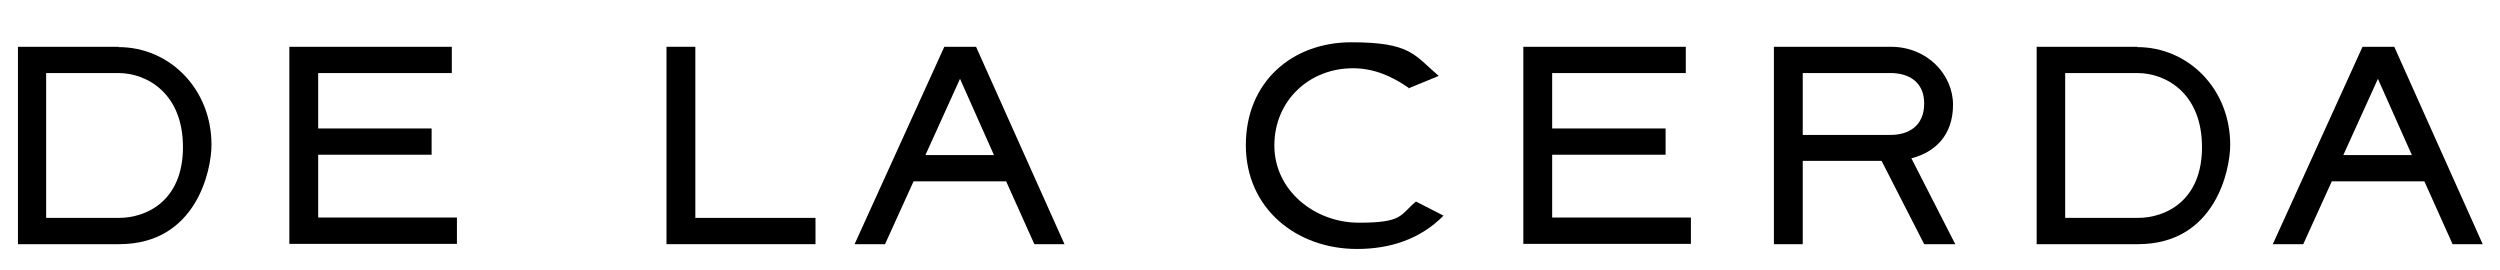 <?xml version="1.0" encoding="UTF-8"?>
<svg xmlns="http://www.w3.org/2000/svg" version="1.1" viewBox="0 0 780.2 84.2">
  <defs>
    <style>
      .cls-1 {
        fill: none;
        stroke: #107a21;
        stroke-miterlimit: 10;
        stroke-width: .5px;
      }

      .cls-2 {
        display: none;
      }
    </style>
  </defs>
  <!-- Generator: Adobe Illustrator 28.6.0, SVG Export Plug-In . SVG Version: 1.2.0 Build 709)  -->
  <g>
    <g id="Capa_1">
      <g>
        <path d="M208,76.2V14.6h9v53.4h37.5v8.2h-46.5Z"/>
        <path d="M90.3,76.2V14.6h50.7v8.2h-41.7v17.3h35.4v8.2h-35.4v19.6h43.3v8.2h-52.2Z"/>
        <path d="M475.4,76.2V14.6h50.7v8.2h-41.7v17.3h35.4v8.2h-35.4v19.6h43.3v8.2h-52.2Z"/>
        <path d="M37,14.6H5.6s0,61.6,0,61.6h31.6c24.1,0,28.8-23.1,28.8-31,0-17.5-13.1-30.5-29-30.5ZM37.1,68H14.4V22.8h22.6c8.7,0,20.1,6.2,20.1,23.1s-11.5,22.1-20,22.1Z"/>
        <path d="M667,14.6h-31.4s0,61.6,0,61.6h31.6c24.1,0,28.8-23.1,28.8-31,0-17.5-13.1-30.5-29-30.5ZM667.2,68h-22.7V22.8h22.6c8.7,0,20.1,6.2,20.1,23.1s-11.5,22.1-20,22.1Z"/>
        <path d="M610.2,76.2l-13.7-26.8c7.5-1.9,13-7.3,13-16.7s-8-18.1-19.4-18.1h-36.5v61.6h9v-26h24.6l13.3,26h9.7ZM562.6,22.8h27.5c5.1,0,10.4,2.4,10.4,9.5s-5,9.8-10.4,9.8h-27.5v-19.3Z"/>
        <path d="M747.1,14.6h-9.8l-28,61.6h9.5l8.9-19.6h28.9l8.8,19.6h9.4l-27.6-61.6ZM731.3,48.4l10.8-23.8,10.6,23.8h-21.5Z"/>
        <path d="M304.5,14.6h-9.8l-28,61.6h9.5l8.9-19.6h28.9l8.8,19.6h9.4l-27.6-61.6ZM288.8,48.4l10.8-23.8,10.6,23.8h-21.5Z"/>
        <path d="M439.6,27.4c-5.2-3.6-10.8-6.1-17.4-6.1-13.6,0-24.5,10.1-24.5,24.1s12.5,24.1,26.4,24.1,12.7-2.4,17.8-6.6l8.6,4.4c-7.2,7.3-16.6,10.4-27,10.4-19,0-34.7-12.7-34.7-32.4s14.4-32.1,32.9-32.1,19.6,3.9,27.3,10.5l-9.5,3.9"/>
      </g>
    </g>
    <g id="Capa_2" class="cls-2">
      <g>
        <rect class="cls-1" x="68.8" y="78.7" width="32.1" height="32.1"/>
        <rect class="cls-1" x="100.9" y="78.7" width="32.1" height="32.1"/>
        <rect class="cls-1" x="133" y="78.7" width="32.1" height="32.1"/>
        <rect class="cls-1" x="165.2" y="78.7" width="32.1" height="32.1"/>
        <rect class="cls-1" x="197.3" y="78.7" width="32.1" height="32.1"/>
        <rect class="cls-1" x="229.4" y="78.7" width="32.1" height="32.1"/>
        <rect class="cls-1" x="261.6" y="78.7" width="32.1" height="32.1"/>
        <rect class="cls-1" x="293.7" y="78.7" width="32.1" height="32.1"/>
        <rect class="cls-1" x="325.8" y="78.7" width="32.1" height="32.1"/>
        <rect class="cls-1" x="358" y="78.7" width="32.1" height="32.1"/>
        <rect class="cls-1" x="390.1" y="78.7" width="32.1" height="32.1"/>
        <rect class="cls-1" x="422.3" y="78.7" width="32.1" height="32.1"/>
        <rect class="cls-1" x="454.4" y="78.7" width="32.1" height="32.1"/>
        <rect class="cls-1" x="486.5" y="78.7" width="32.1" height="32.1"/>
        <rect class="cls-1" x="518.7" y="78.7" width="32.1" height="32.1"/>
        <rect class="cls-1" x="550.8" y="78.7" width="32.1" height="32.1"/>
        <rect class="cls-1" x="582.9" y="78.7" width="32.1" height="32.1"/>
        <rect class="cls-1" x="615.1" y="78.7" width="32.1" height="32.1"/>
        <rect class="cls-1" x="647.2" y="78.7" width="32.1" height="32.1"/>
        <rect class="cls-1" x="679.3" y="78.7" width="32.1" height="32.1"/>
        <rect class="cls-1" x="68.8" y="110.9" width="32.1" height="32.1"/>
        <rect class="cls-1" x="100.9" y="110.9" width="32.1" height="32.1"/>
        <rect class="cls-1" x="133" y="110.9" width="32.1" height="32.1"/>
        <rect class="cls-1" x="165.2" y="110.9" width="32.1" height="32.1"/>
        <rect class="cls-1" x="197.3" y="110.9" width="32.1" height="32.1"/>
        <rect class="cls-1" x="229.4" y="110.9" width="32.1" height="32.1"/>
        <rect class="cls-1" x="261.6" y="110.9" width="32.1" height="32.1"/>
        <rect class="cls-1" x="293.7" y="110.9" width="32.1" height="32.1"/>
        <rect class="cls-1" x="325.8" y="110.9" width="32.1" height="32.1"/>
        <rect class="cls-1" x="358" y="110.9" width="32.1" height="32.1"/>
        <rect class="cls-1" x="390.1" y="110.9" width="32.1" height="32.1"/>
        <rect class="cls-1" x="422.3" y="110.9" width="32.1" height="32.1"/>
        <rect class="cls-1" x="454.4" y="110.9" width="32.1" height="32.1"/>
        <rect class="cls-1" x="486.5" y="110.9" width="32.1" height="32.1"/>
        <rect class="cls-1" x="518.7" y="110.9" width="32.1" height="32.1"/>
        <rect class="cls-1" x="550.8" y="110.9" width="32.1" height="32.1"/>
        <rect class="cls-1" x="582.9" y="110.9" width="32.1" height="32.1"/>
        <rect class="cls-1" x="615.1" y="110.9" width="32.1" height="32.1"/>
        <rect class="cls-1" x="647.2" y="110.9" width="32.1" height="32.1"/>
        <rect class="cls-1" x="679.3" y="110.9" width="32.1" height="32.1"/>
        <rect class="cls-1" x="68.8" y="143" width="32.1" height="32.1"/>
        <rect class="cls-1" x="100.9" y="143" width="32.1" height="32.1"/>
        <rect class="cls-1" x="133" y="143" width="32.1" height="32.1"/>
        <rect class="cls-1" x="165.2" y="143" width="32.1" height="32.1"/>
        <rect class="cls-1" x="197.3" y="143" width="32.1" height="32.1"/>
        <rect class="cls-1" x="229.4" y="143" width="32.1" height="32.1"/>
        <rect class="cls-1" x="261.6" y="143" width="32.1" height="32.1"/>
        <rect class="cls-1" x="293.7" y="143" width="32.1" height="32.1"/>
        <rect class="cls-1" x="325.8" y="143" width="32.1" height="32.1"/>
        <rect class="cls-1" x="358" y="143" width="32.1" height="32.1"/>
        <rect class="cls-1" x="390.1" y="143" width="32.1" height="32.1"/>
        <rect class="cls-1" x="422.3" y="143" width="32.1" height="32.1"/>
        <rect class="cls-1" x="454.4" y="143" width="32.1" height="32.1"/>
        <rect class="cls-1" x="486.5" y="143" width="32.1" height="32.1"/>
        <rect class="cls-1" x="518.7" y="143" width="32.1" height="32.1"/>
        <rect class="cls-1" x="550.8" y="143" width="32.1" height="32.1"/>
        <rect class="cls-1" x="582.9" y="143" width="32.1" height="32.1"/>
        <rect class="cls-1" x="615.1" y="143" width="32.1" height="32.1"/>
        <rect class="cls-1" x="647.2" y="143" width="32.1" height="32.1"/>
        <rect class="cls-1" x="679.3" y="143" width="32.1" height="32.1"/>
        <rect class="cls-1" x="68.8" y="175.1" width="32.1" height="32.1"/>
        <rect class="cls-1" x="100.9" y="175.1" width="32.1" height="32.1"/>
        <rect class="cls-1" x="133" y="175.1" width="32.1" height="32.1"/>
        <rect class="cls-1" x="165.2" y="175.1" width="32.1" height="32.1"/>
        <rect class="cls-1" x="197.3" y="175.1" width="32.1" height="32.1"/>
        <rect class="cls-1" x="229.4" y="175.1" width="32.1" height="32.1"/>
        <rect class="cls-1" x="261.6" y="175.1" width="32.1" height="32.1"/>
        <rect class="cls-1" x="293.7" y="175.1" width="32.1" height="32.1"/>
        <rect class="cls-1" x="325.8" y="175.1" width="32.1" height="32.1"/>
        <rect class="cls-1" x="358" y="175.1" width="32.1" height="32.1"/>
        <rect class="cls-1" x="390.1" y="175.1" width="32.1" height="32.1"/>
        <rect class="cls-1" x="422.3" y="175.1" width="32.1" height="32.1"/>
        <rect class="cls-1" x="454.4" y="175.1" width="32.1" height="32.1"/>
        <rect class="cls-1" x="486.5" y="175.1" width="32.1" height="32.1"/>
        <rect class="cls-1" x="518.7" y="175.1" width="32.1" height="32.1"/>
        <rect class="cls-1" x="550.8" y="175.1" width="32.1" height="32.1"/>
        <rect class="cls-1" x="582.9" y="175.1" width="32.1" height="32.1"/>
        <rect class="cls-1" x="615.1" y="175.1" width="32.1" height="32.1"/>
        <rect class="cls-1" x="647.2" y="175.1" width="32.1" height="32.1"/>
        <rect class="cls-1" x="679.3" y="175.1" width="32.1" height="32.1"/>
        <rect class="cls-1" x="68.8" y="207.3" width="32.1" height="32.1"/>
        <rect class="cls-1" x="100.9" y="207.3" width="32.1" height="32.1"/>
        <rect class="cls-1" x="133" y="207.3" width="32.1" height="32.1"/>
        <rect class="cls-1" x="165.2" y="207.3" width="32.1" height="32.1"/>
        <rect class="cls-1" x="197.3" y="207.3" width="32.1" height="32.1"/>
        <rect class="cls-1" x="229.4" y="207.3" width="32.1" height="32.1"/>
        <rect class="cls-1" x="261.6" y="207.3" width="32.1" height="32.1"/>
        <rect class="cls-1" x="293.7" y="207.3" width="32.1" height="32.1"/>
        <rect class="cls-1" x="325.8" y="207.3" width="32.1" height="32.1"/>
        <rect class="cls-1" x="358" y="207.3" width="32.1" height="32.1"/>
        <rect class="cls-1" x="390.1" y="207.3" width="32.1" height="32.1"/>
        <rect class="cls-1" x="422.3" y="207.3" width="32.1" height="32.1"/>
        <rect class="cls-1" x="454.4" y="207.3" width="32.1" height="32.1"/>
        <rect class="cls-1" x="486.5" y="207.3" width="32.1" height="32.1"/>
        <rect class="cls-1" x="518.7" y="207.3" width="32.1" height="32.1"/>
        <rect class="cls-1" x="550.8" y="207.3" width="32.1" height="32.1"/>
        <rect class="cls-1" x="582.9" y="207.3" width="32.1" height="32.1"/>
        <rect class="cls-1" x="615.1" y="207.3" width="32.1" height="32.1"/>
        <rect class="cls-1" x="647.2" y="207.3" width="32.1" height="32.1"/>
        <rect class="cls-1" x="679.3" y="207.3" width="32.1" height="32.1"/>
        <rect class="cls-1" x="68.8" y="239.4" width="32.1" height="32.1"/>
        <rect class="cls-1" x="100.9" y="239.4" width="32.1" height="32.1"/>
        <rect class="cls-1" x="133" y="239.4" width="32.1" height="32.1"/>
        <rect class="cls-1" x="165.2" y="239.4" width="32.1" height="32.1"/>
        <rect class="cls-1" x="197.3" y="239.4" width="32.1" height="32.1"/>
        <rect class="cls-1" x="229.4" y="239.4" width="32.1" height="32.1"/>
        <rect class="cls-1" x="261.6" y="239.4" width="32.1" height="32.1"/>
        <rect class="cls-1" x="293.7" y="239.4" width="32.1" height="32.1"/>
        <rect class="cls-1" x="325.8" y="239.4" width="32.1" height="32.1"/>
        <rect class="cls-1" x="358" y="239.4" width="32.1" height="32.1"/>
        <rect class="cls-1" x="390.1" y="239.4" width="32.1" height="32.1"/>
        <rect class="cls-1" x="422.3" y="239.4" width="32.1" height="32.1"/>
        <rect class="cls-1" x="454.4" y="239.4" width="32.1" height="32.1"/>
        <rect class="cls-1" x="486.5" y="239.4" width="32.1" height="32.1"/>
        <rect class="cls-1" x="518.7" y="239.4" width="32.1" height="32.1"/>
        <rect class="cls-1" x="550.8" y="239.4" width="32.1" height="32.1"/>
        <rect class="cls-1" x="582.9" y="239.4" width="32.1" height="32.1"/>
        <rect class="cls-1" x="615.1" y="239.4" width="32.1" height="32.1"/>
        <rect class="cls-1" x="647.2" y="239.4" width="32.1" height="32.1"/>
        <rect class="cls-1" x="679.3" y="239.4" width="32.1" height="32.1"/>
        <rect class="cls-1" x="68.8" y="271.6" width="32.1" height="32.1"/>
        <rect class="cls-1" x="100.9" y="271.6" width="32.1" height="32.1"/>
        <rect class="cls-1" x="133" y="271.6" width="32.1" height="32.1"/>
        <rect class="cls-1" x="165.2" y="271.6" width="32.1" height="32.1"/>
        <rect class="cls-1" x="197.3" y="271.6" width="32.1" height="32.1"/>
        <rect class="cls-1" x="229.4" y="271.6" width="32.1" height="32.1"/>
        <rect class="cls-1" x="261.6" y="271.6" width="32.1" height="32.1"/>
        <rect class="cls-1" x="293.7" y="271.6" width="32.1" height="32.1"/>
        <rect class="cls-1" x="325.8" y="271.6" width="32.1" height="32.1"/>
        <rect class="cls-1" x="358" y="271.6" width="32.1" height="32.1"/>
        <rect class="cls-1" x="390.1" y="271.6" width="32.1" height="32.1"/>
        <rect class="cls-1" x="422.3" y="271.6" width="32.1" height="32.1"/>
        <rect class="cls-1" x="454.4" y="271.6" width="32.1" height="32.1"/>
        <rect class="cls-1" x="486.5" y="271.6" width="32.1" height="32.1"/>
        <rect class="cls-1" x="518.7" y="271.6" width="32.1" height="32.1"/>
        <rect class="cls-1" x="550.8" y="271.6" width="32.1" height="32.1"/>
        <rect class="cls-1" x="582.9" y="271.6" width="32.1" height="32.1"/>
        <rect class="cls-1" x="615.1" y="271.6" width="32.1" height="32.1"/>
        <rect class="cls-1" x="647.2" y="271.6" width="32.1" height="32.1"/>
        <rect class="cls-1" x="679.3" y="271.6" width="32.1" height="32.1"/>
        <rect class="cls-1" x="68.8" y="303.7" width="32.1" height="32.1"/>
        <rect class="cls-1" x="100.9" y="303.7" width="32.1" height="32.1"/>
        <rect class="cls-1" x="133" y="303.7" width="32.1" height="32.1"/>
        <rect class="cls-1" x="165.2" y="303.7" width="32.1" height="32.1"/>
        <rect class="cls-1" x="197.3" y="303.7" width="32.1" height="32.1"/>
        <rect class="cls-1" x="229.4" y="303.7" width="32.1" height="32.1"/>
        <rect class="cls-1" x="261.6" y="303.7" width="32.1" height="32.1"/>
        <rect class="cls-1" x="293.7" y="303.7" width="32.1" height="32.1"/>
        <rect class="cls-1" x="325.8" y="303.7" width="32.1" height="32.1"/>
        <rect class="cls-1" x="358" y="303.7" width="32.1" height="32.1"/>
        <rect class="cls-1" x="390.1" y="303.7" width="32.1" height="32.1"/>
        <rect class="cls-1" x="422.3" y="303.7" width="32.1" height="32.1"/>
        <rect class="cls-1" x="454.4" y="303.7" width="32.1" height="32.1"/>
        <rect class="cls-1" x="486.5" y="303.7" width="32.1" height="32.1"/>
        <rect class="cls-1" x="518.7" y="303.7" width="32.1" height="32.1"/>
        <rect class="cls-1" x="550.8" y="303.7" width="32.1" height="32.1"/>
        <rect class="cls-1" x="582.9" y="303.7" width="32.1" height="32.1"/>
        <rect class="cls-1" x="615.1" y="303.7" width="32.1" height="32.1"/>
        <rect class="cls-1" x="647.2" y="303.7" width="32.1" height="32.1"/>
        <rect class="cls-1" x="679.3" y="303.7" width="32.1" height="32.1"/>
        <rect class="cls-1" x="68.8" y="335.8" width="32.1" height="32.1"/>
        <rect class="cls-1" x="100.9" y="335.8" width="32.1" height="32.1"/>
        <rect class="cls-1" x="133" y="335.8" width="32.1" height="32.1"/>
        <rect class="cls-1" x="165.2" y="335.8" width="32.1" height="32.1"/>
        <rect class="cls-1" x="197.3" y="335.8" width="32.1" height="32.1"/>
        <rect class="cls-1" x="229.4" y="335.8" width="32.1" height="32.1"/>
        <rect class="cls-1" x="261.6" y="335.8" width="32.1" height="32.1"/>
        <rect class="cls-1" x="293.7" y="335.8" width="32.1" height="32.1"/>
        <rect class="cls-1" x="325.8" y="335.8" width="32.1" height="32.1"/>
        <rect class="cls-1" x="358" y="335.8" width="32.1" height="32.1"/>
        <rect class="cls-1" x="390.1" y="335.8" width="32.1" height="32.1"/>
        <rect class="cls-1" x="422.3" y="335.8" width="32.1" height="32.1"/>
        <rect class="cls-1" x="454.4" y="335.8" width="32.1" height="32.1"/>
        <rect class="cls-1" x="486.5" y="335.8" width="32.1" height="32.1"/>
        <rect class="cls-1" x="518.7" y="335.8" width="32.1" height="32.1"/>
        <rect class="cls-1" x="550.8" y="335.8" width="32.1" height="32.1"/>
        <rect class="cls-1" x="582.9" y="335.8" width="32.1" height="32.1"/>
        <rect class="cls-1" x="615.1" y="335.8" width="32.1" height="32.1"/>
        <rect class="cls-1" x="647.2" y="335.8" width="32.1" height="32.1"/>
        <rect class="cls-1" x="679.3" y="335.8" width="32.1" height="32.1"/>
        <rect class="cls-1" x="68.8" y="368" width="32.1" height="32.1"/>
        <rect class="cls-1" x="100.9" y="368" width="32.1" height="32.1"/>
        <rect class="cls-1" x="133" y="368" width="32.1" height="32.1"/>
        <rect class="cls-1" x="165.2" y="368" width="32.1" height="32.1"/>
        <rect class="cls-1" x="197.3" y="368" width="32.1" height="32.1"/>
        <rect class="cls-1" x="229.4" y="368" width="32.1" height="32.1"/>
        <rect class="cls-1" x="261.6" y="368" width="32.1" height="32.1"/>
        <rect class="cls-1" x="293.7" y="368" width="32.1" height="32.1"/>
        <rect class="cls-1" x="325.8" y="368" width="32.1" height="32.1"/>
        <rect class="cls-1" x="358" y="368" width="32.1" height="32.1"/>
        <rect class="cls-1" x="390.1" y="368" width="32.1" height="32.1"/>
        <rect class="cls-1" x="422.3" y="368" width="32.1" height="32.1"/>
        <rect class="cls-1" x="454.4" y="368" width="32.1" height="32.1"/>
        <rect class="cls-1" x="486.5" y="368" width="32.1" height="32.1"/>
        <rect class="cls-1" x="518.7" y="368" width="32.1" height="32.1"/>
        <rect class="cls-1" x="550.8" y="368" width="32.1" height="32.1"/>
        <rect class="cls-1" x="582.9" y="368" width="32.1" height="32.1"/>
        <rect class="cls-1" x="615.1" y="368" width="32.1" height="32.1"/>
        <rect class="cls-1" x="647.2" y="368" width="32.1" height="32.1"/>
        <rect class="cls-1" x="679.3" y="368" width="32.1" height="32.1"/>
        <rect class="cls-1" x="68.8" y="400.1" width="32.1" height="32.1"/>
        <rect class="cls-1" x="100.9" y="400.1" width="32.1" height="32.1"/>
        <rect class="cls-1" x="133" y="400.1" width="32.1" height="32.1"/>
        <rect class="cls-1" x="165.2" y="400.1" width="32.1" height="32.1"/>
        <rect class="cls-1" x="197.3" y="400.1" width="32.1" height="32.1"/>
        <rect class="cls-1" x="229.4" y="400.1" width="32.1" height="32.1"/>
        <rect class="cls-1" x="261.6" y="400.1" width="32.1" height="32.1"/>
        <rect class="cls-1" x="293.7" y="400.1" width="32.1" height="32.1"/>
        <rect class="cls-1" x="325.8" y="400.1" width="32.1" height="32.1"/>
        <rect class="cls-1" x="358" y="400.1" width="32.1" height="32.1"/>
        <rect class="cls-1" x="390.1" y="400.1" width="32.1" height="32.1"/>
        <rect class="cls-1" x="422.3" y="400.1" width="32.1" height="32.1"/>
        <rect class="cls-1" x="454.4" y="400.1" width="32.1" height="32.1"/>
        <rect class="cls-1" x="486.5" y="400.1" width="32.1" height="32.1"/>
        <rect class="cls-1" x="518.7" y="400.1" width="32.1" height="32.1"/>
        <rect class="cls-1" x="550.8" y="400.1" width="32.1" height="32.1"/>
        <rect class="cls-1" x="582.9" y="400.1" width="32.1" height="32.1"/>
        <rect class="cls-1" x="615.1" y="400.1" width="32.1" height="32.1"/>
        <rect class="cls-1" x="647.2" y="400.1" width="32.1" height="32.1"/>
        <rect class="cls-1" x="679.3" y="400.1" width="32.1" height="32.1"/>
        <rect class="cls-1" x="68.8" y="432.2" width="32.1" height="32.1"/>
        <rect class="cls-1" x="100.9" y="432.2" width="32.1" height="32.1"/>
        <rect class="cls-1" x="133" y="432.2" width="32.1" height="32.1"/>
        <rect class="cls-1" x="165.2" y="432.2" width="32.1" height="32.1"/>
        <rect class="cls-1" x="197.3" y="432.2" width="32.1" height="32.1"/>
        <rect class="cls-1" x="229.4" y="432.2" width="32.1" height="32.1"/>
        <rect class="cls-1" x="261.6" y="432.2" width="32.1" height="32.1"/>
        <rect class="cls-1" x="293.7" y="432.2" width="32.1" height="32.1"/>
        <rect class="cls-1" x="325.8" y="432.2" width="32.1" height="32.1"/>
        <rect class="cls-1" x="358" y="432.2" width="32.1" height="32.1"/>
        <rect class="cls-1" x="390.1" y="432.2" width="32.1" height="32.1"/>
        <rect class="cls-1" x="422.3" y="432.2" width="32.1" height="32.1"/>
        <rect class="cls-1" x="454.4" y="432.2" width="32.1" height="32.1"/>
        <rect class="cls-1" x="486.5" y="432.2" width="32.1" height="32.1"/>
        <rect class="cls-1" x="518.7" y="432.2" width="32.1" height="32.1"/>
        <rect class="cls-1" x="550.8" y="432.2" width="32.1" height="32.1"/>
        <rect class="cls-1" x="582.9" y="432.2" width="32.1" height="32.1"/>
        <rect class="cls-1" x="615.1" y="432.2" width="32.1" height="32.1"/>
        <rect class="cls-1" x="647.2" y="432.2" width="32.1" height="32.1"/>
        <rect class="cls-1" x="679.3" y="432.2" width="32.1" height="32.1"/>
        <rect class="cls-1" x="68.8" y="464.4" width="32.1" height="32.1"/>
        <rect class="cls-1" x="100.9" y="464.4" width="32.1" height="32.1"/>
        <rect class="cls-1" x="133" y="464.4" width="32.1" height="32.1"/>
        <rect class="cls-1" x="165.2" y="464.4" width="32.1" height="32.1"/>
        <rect class="cls-1" x="197.3" y="464.4" width="32.1" height="32.1"/>
        <rect class="cls-1" x="229.4" y="464.4" width="32.1" height="32.1"/>
        <rect class="cls-1" x="261.6" y="464.4" width="32.1" height="32.1"/>
        <rect class="cls-1" x="293.7" y="464.4" width="32.1" height="32.1"/>
        <rect class="cls-1" x="325.8" y="464.4" width="32.1" height="32.1"/>
        <rect class="cls-1" x="358" y="464.4" width="32.1" height="32.1"/>
        <rect class="cls-1" x="390.1" y="464.4" width="32.1" height="32.1"/>
        <rect class="cls-1" x="422.3" y="464.4" width="32.1" height="32.1"/>
        <rect class="cls-1" x="454.4" y="464.4" width="32.1" height="32.1"/>
        <rect class="cls-1" x="486.5" y="464.4" width="32.1" height="32.1"/>
        <rect class="cls-1" x="518.7" y="464.4" width="32.1" height="32.1"/>
        <rect class="cls-1" x="550.8" y="464.4" width="32.1" height="32.1"/>
        <rect class="cls-1" x="582.9" y="464.4" width="32.1" height="32.1"/>
        <rect class="cls-1" x="615.1" y="464.4" width="32.1" height="32.1"/>
        <rect class="cls-1" x="647.2" y="464.4" width="32.1" height="32.1"/>
        <rect class="cls-1" x="679.3" y="464.4" width="32.1" height="32.1"/>
        <rect class="cls-1" x="68.8" y="496.5" width="32.1" height="32.1"/>
        <rect class="cls-1" x="100.9" y="496.5" width="32.1" height="32.1"/>
        <rect class="cls-1" x="133" y="496.5" width="32.1" height="32.1"/>
        <rect class="cls-1" x="165.2" y="496.5" width="32.1" height="32.1"/>
        <rect class="cls-1" x="197.3" y="496.5" width="32.1" height="32.1"/>
        <rect class="cls-1" x="229.4" y="496.5" width="32.1" height="32.1"/>
        <rect class="cls-1" x="261.6" y="496.5" width="32.1" height="32.1"/>
        <rect class="cls-1" x="293.7" y="496.5" width="32.1" height="32.1"/>
        <rect class="cls-1" x="325.8" y="496.5" width="32.1" height="32.1"/>
        <rect class="cls-1" x="358" y="496.5" width="32.1" height="32.1"/>
        <rect class="cls-1" x="390.1" y="496.5" width="32.1" height="32.1"/>
        <rect class="cls-1" x="422.3" y="496.5" width="32.1" height="32.1"/>
        <rect class="cls-1" x="454.4" y="496.5" width="32.1" height="32.1"/>
        <rect class="cls-1" x="486.5" y="496.5" width="32.1" height="32.1"/>
        <rect class="cls-1" x="518.7" y="496.5" width="32.1" height="32.1"/>
        <rect class="cls-1" x="550.8" y="496.5" width="32.1" height="32.1"/>
        <rect class="cls-1" x="582.9" y="496.5" width="32.1" height="32.1"/>
        <rect class="cls-1" x="615.1" y="496.5" width="32.1" height="32.1"/>
        <rect class="cls-1" x="647.2" y="496.5" width="32.1" height="32.1"/>
        <rect class="cls-1" x="679.3" y="496.5" width="32.1" height="32.1"/>
        <rect class="cls-1" x="68.8" y="528.6" width="32.1" height="32.1"/>
        <rect class="cls-1" x="100.9" y="528.6" width="32.1" height="32.1"/>
        <rect class="cls-1" x="133" y="528.6" width="32.1" height="32.1"/>
        <rect class="cls-1" x="165.2" y="528.6" width="32.1" height="32.1"/>
        <rect class="cls-1" x="197.3" y="528.6" width="32.1" height="32.1"/>
        <rect class="cls-1" x="229.4" y="528.6" width="32.1" height="32.1"/>
        <rect class="cls-1" x="261.6" y="528.6" width="32.1" height="32.1"/>
        <rect class="cls-1" x="293.7" y="528.6" width="32.1" height="32.1"/>
        <rect class="cls-1" x="325.8" y="528.6" width="32.1" height="32.1"/>
        <rect class="cls-1" x="358" y="528.6" width="32.1" height="32.1"/>
        <rect class="cls-1" x="390.1" y="528.6" width="32.1" height="32.1"/>
        <rect class="cls-1" x="422.3" y="528.6" width="32.1" height="32.1"/>
        <rect class="cls-1" x="454.4" y="528.6" width="32.1" height="32.1"/>
        <rect class="cls-1" x="486.5" y="528.6" width="32.1" height="32.1"/>
        <rect class="cls-1" x="518.7" y="528.6" width="32.1" height="32.1"/>
        <rect class="cls-1" x="550.8" y="528.6" width="32.1" height="32.1"/>
        <rect class="cls-1" x="582.9" y="528.6" width="32.1" height="32.1"/>
        <rect class="cls-1" x="615.1" y="528.6" width="32.1" height="32.1"/>
        <rect class="cls-1" x="647.2" y="528.6" width="32.1" height="32.1"/>
        <rect class="cls-1" x="679.3" y="528.6" width="32.1" height="32.1"/>
        <rect class="cls-1" x="68.8" y="560.8" width="32.1" height="32.1"/>
        <rect class="cls-1" x="100.9" y="560.8" width="32.1" height="32.1"/>
        <rect class="cls-1" x="133" y="560.8" width="32.1" height="32.1"/>
        <rect class="cls-1" x="165.2" y="560.8" width="32.1" height="32.1"/>
        <rect class="cls-1" x="197.3" y="560.8" width="32.1" height="32.1"/>
        <rect class="cls-1" x="229.4" y="560.8" width="32.1" height="32.1"/>
        <rect class="cls-1" x="261.6" y="560.8" width="32.1" height="32.1"/>
        <rect class="cls-1" x="293.7" y="560.8" width="32.1" height="32.1"/>
        <rect class="cls-1" x="325.8" y="560.8" width="32.1" height="32.1"/>
        <rect class="cls-1" x="358" y="560.8" width="32.1" height="32.1"/>
        <rect class="cls-1" x="390.1" y="560.8" width="32.1" height="32.1"/>
        <rect class="cls-1" x="422.3" y="560.8" width="32.1" height="32.1"/>
        <rect class="cls-1" x="454.4" y="560.8" width="32.1" height="32.1"/>
        <rect class="cls-1" x="486.5" y="560.8" width="32.1" height="32.1"/>
        <rect class="cls-1" x="518.7" y="560.8" width="32.1" height="32.1"/>
        <rect class="cls-1" x="550.8" y="560.8" width="32.1" height="32.1"/>
        <rect class="cls-1" x="582.9" y="560.8" width="32.1" height="32.1"/>
        <rect class="cls-1" x="615.1" y="560.8" width="32.1" height="32.1"/>
        <rect class="cls-1" x="647.2" y="560.8" width="32.1" height="32.1"/>
        <rect class="cls-1" x="679.3" y="560.8" width="32.1" height="32.1"/>
        <rect class="cls-1" x="68.8" y="592.9" width="32.1" height="32.1"/>
        <rect class="cls-1" x="100.9" y="592.9" width="32.1" height="32.1"/>
        <rect class="cls-1" x="133" y="592.9" width="32.1" height="32.1"/>
        <rect class="cls-1" x="165.2" y="592.9" width="32.1" height="32.1"/>
        <rect class="cls-1" x="197.3" y="592.9" width="32.1" height="32.1"/>
        <rect class="cls-1" x="229.4" y="592.9" width="32.1" height="32.1"/>
        <rect class="cls-1" x="261.6" y="592.9" width="32.1" height="32.1"/>
        <rect class="cls-1" x="293.7" y="592.9" width="32.1" height="32.1"/>
        <rect class="cls-1" x="325.8" y="592.9" width="32.1" height="32.1"/>
        <rect class="cls-1" x="358" y="592.9" width="32.1" height="32.1"/>
        <rect class="cls-1" x="390.1" y="592.9" width="32.1" height="32.1"/>
        <rect class="cls-1" x="422.3" y="592.9" width="32.1" height="32.1"/>
        <rect class="cls-1" x="454.4" y="592.9" width="32.1" height="32.1"/>
        <rect class="cls-1" x="486.5" y="592.9" width="32.1" height="32.1"/>
        <rect class="cls-1" x="518.7" y="592.9" width="32.1" height="32.1"/>
        <rect class="cls-1" x="550.8" y="592.9" width="32.1" height="32.1"/>
        <rect class="cls-1" x="582.9" y="592.9" width="32.1" height="32.1"/>
        <rect class="cls-1" x="615.1" y="592.9" width="32.1" height="32.1"/>
        <rect class="cls-1" x="647.2" y="592.9" width="32.1" height="32.1"/>
        <rect class="cls-1" x="679.3" y="592.9" width="32.1" height="32.1"/>
        <rect class="cls-1" x="68.8" y="625" width="32.1" height="32.1"/>
        <rect class="cls-1" x="100.9" y="625" width="32.1" height="32.1"/>
        <rect class="cls-1" x="133" y="625" width="32.1" height="32.1"/>
        <rect class="cls-1" x="165.2" y="625" width="32.1" height="32.1"/>
        <rect class="cls-1" x="197.3" y="625" width="32.1" height="32.1"/>
        <rect class="cls-1" x="229.4" y="625" width="32.1" height="32.1"/>
        <rect class="cls-1" x="261.6" y="625" width="32.1" height="32.1"/>
        <rect class="cls-1" x="293.7" y="625" width="32.1" height="32.1"/>
        <rect class="cls-1" x="325.8" y="625" width="32.1" height="32.1"/>
        <rect class="cls-1" x="358" y="625" width="32.1" height="32.1"/>
        <rect class="cls-1" x="390.1" y="625" width="32.1" height="32.1"/>
        <rect class="cls-1" x="422.3" y="625" width="32.1" height="32.1"/>
        <rect class="cls-1" x="454.4" y="625" width="32.1" height="32.1"/>
        <rect class="cls-1" x="486.5" y="625" width="32.1" height="32.1"/>
        <rect class="cls-1" x="518.7" y="625" width="32.1" height="32.1"/>
        <rect class="cls-1" x="550.8" y="625" width="32.1" height="32.1"/>
        <rect class="cls-1" x="582.9" y="625" width="32.1" height="32.1"/>
        <rect class="cls-1" x="615.1" y="625" width="32.1" height="32.1"/>
        <rect class="cls-1" x="647.2" y="625" width="32.1" height="32.1"/>
        <rect class="cls-1" x="679.3" y="625" width="32.1" height="32.1"/>
        <rect class="cls-1" x="68.8" y="657.2" width="32.1" height="32.1"/>
        <rect class="cls-1" x="100.9" y="657.2" width="32.1" height="32.1"/>
        <rect class="cls-1" x="133" y="657.2" width="32.1" height="32.1"/>
        <rect class="cls-1" x="165.2" y="657.2" width="32.1" height="32.1"/>
        <rect class="cls-1" x="197.3" y="657.2" width="32.1" height="32.1"/>
        <rect class="cls-1" x="229.4" y="657.2" width="32.1" height="32.1"/>
        <rect class="cls-1" x="261.6" y="657.2" width="32.1" height="32.1"/>
        <rect class="cls-1" x="293.7" y="657.2" width="32.1" height="32.1"/>
        <rect class="cls-1" x="325.8" y="657.2" width="32.1" height="32.1"/>
        <rect class="cls-1" x="358" y="657.2" width="32.1" height="32.1"/>
        <rect class="cls-1" x="390.1" y="657.2" width="32.1" height="32.1"/>
        <rect class="cls-1" x="422.3" y="657.2" width="32.1" height="32.1"/>
        <rect class="cls-1" x="454.4" y="657.2" width="32.1" height="32.1"/>
        <rect class="cls-1" x="486.5" y="657.2" width="32.1" height="32.1"/>
        <rect class="cls-1" x="518.7" y="657.2" width="32.1" height="32.1"/>
        <rect class="cls-1" x="550.8" y="657.2" width="32.1" height="32.1"/>
        <rect class="cls-1" x="582.9" y="657.2" width="32.1" height="32.1"/>
        <rect class="cls-1" x="615.1" y="657.2" width="32.1" height="32.1"/>
        <rect class="cls-1" x="647.2" y="657.2" width="32.1" height="32.1"/>
        <rect class="cls-1" x="679.3" y="657.2" width="32.1" height="32.1"/>
        <rect class="cls-1" x="68.8" y="689.3" width="32.1" height="32.1"/>
        <rect class="cls-1" x="100.9" y="689.3" width="32.1" height="32.1"/>
        <rect class="cls-1" x="133" y="689.3" width="32.1" height="32.1"/>
        <rect class="cls-1" x="165.2" y="689.3" width="32.1" height="32.1"/>
        <rect class="cls-1" x="197.3" y="689.3" width="32.1" height="32.1"/>
        <rect class="cls-1" x="229.4" y="689.3" width="32.1" height="32.1"/>
        <rect class="cls-1" x="261.6" y="689.3" width="32.1" height="32.1"/>
        <rect class="cls-1" x="293.7" y="689.3" width="32.1" height="32.1"/>
        <rect class="cls-1" x="325.8" y="689.3" width="32.1" height="32.1"/>
        <rect class="cls-1" x="358" y="689.3" width="32.1" height="32.1"/>
        <rect class="cls-1" x="390.1" y="689.3" width="32.1" height="32.1"/>
        <rect class="cls-1" x="422.3" y="689.3" width="32.1" height="32.1"/>
        <rect class="cls-1" x="454.4" y="689.3" width="32.1" height="32.1"/>
        <rect class="cls-1" x="486.5" y="689.3" width="32.1" height="32.1"/>
        <rect class="cls-1" x="518.7" y="689.3" width="32.1" height="32.1"/>
        <rect class="cls-1" x="550.8" y="689.3" width="32.1" height="32.1"/>
        <rect class="cls-1" x="582.9" y="689.3" width="32.1" height="32.1"/>
        <rect class="cls-1" x="615.1" y="689.3" width="32.1" height="32.1"/>
        <rect class="cls-1" x="647.2" y="689.3" width="32.1" height="32.1"/>
        <rect class="cls-1" x="679.3" y="689.3" width="32.1" height="32.1"/>
      </g>
    </g>
  </g>
</svg>